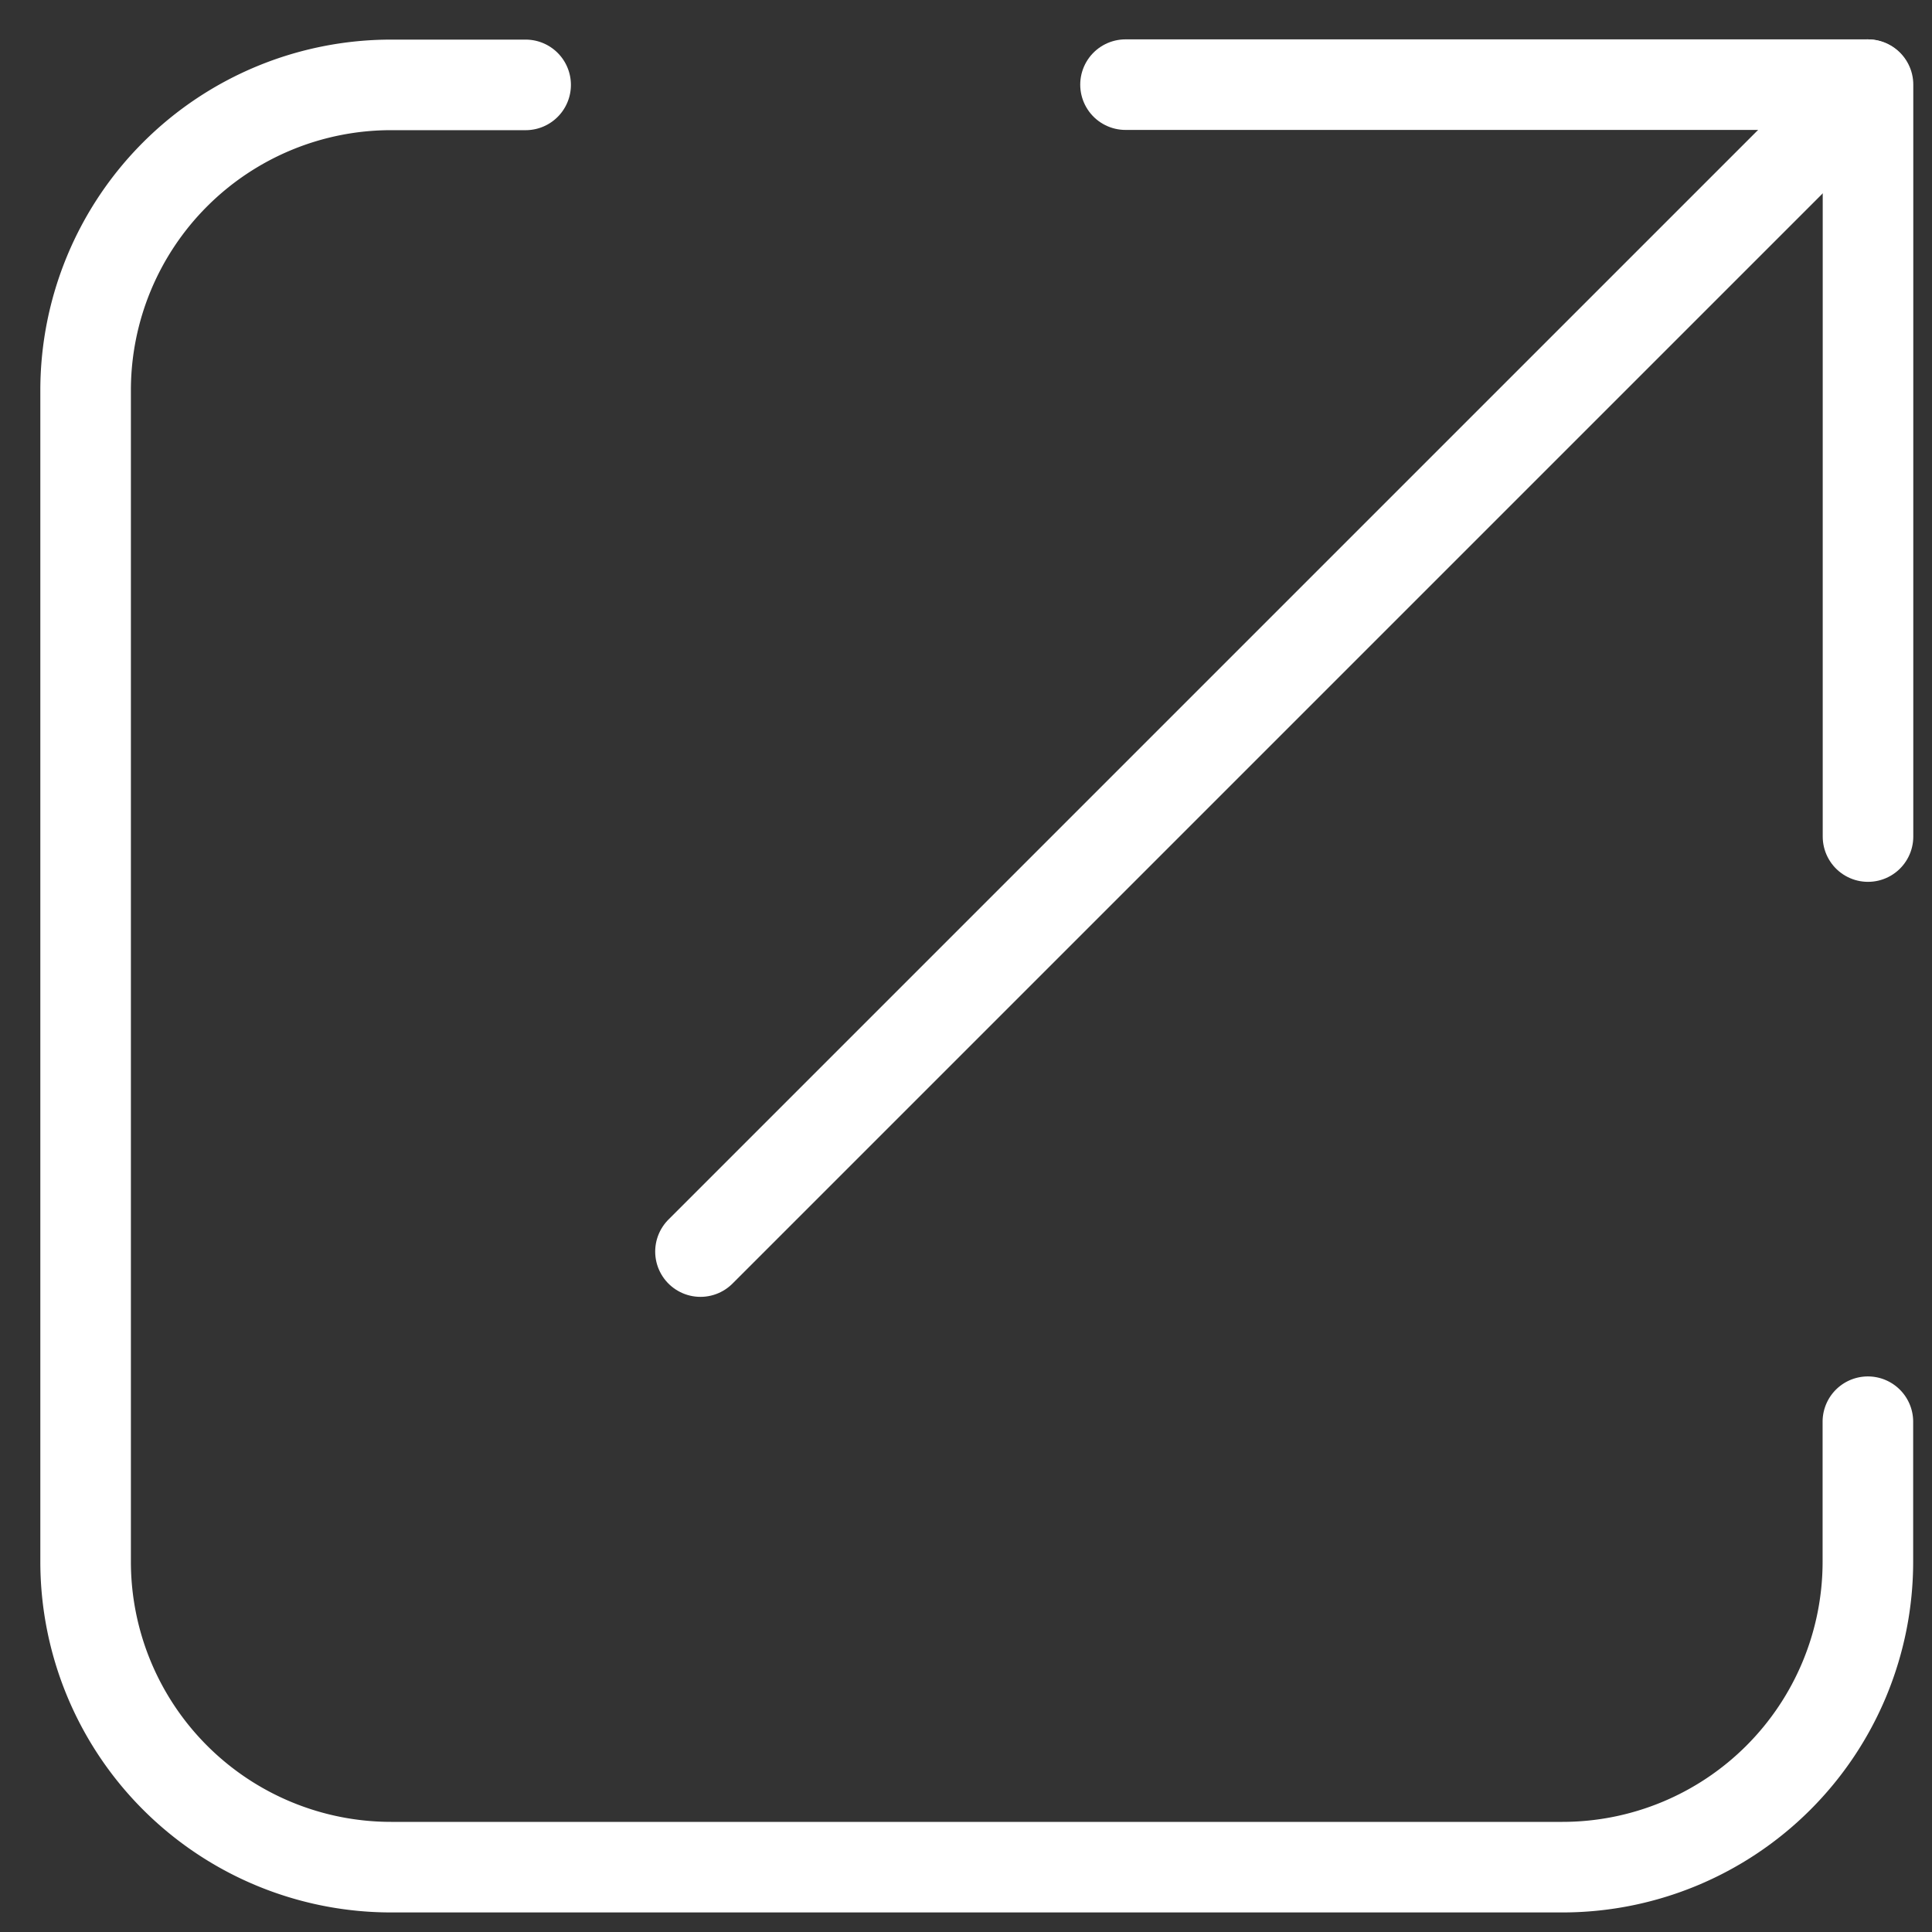 <svg xmlns="http://www.w3.org/2000/svg" width="16" height="16"><rect width="100%" height="100%" fill="#333333" stroke="none"/><defs><clipPath id="a"><path data-name="Rectangle 4363" transform="translate(-14439 -23023)" fill="#fff" stroke="#707070" d="M0 0h16v16H0z"/></clipPath></defs><g data-name="Group 37" transform="translate(14439 23023)" clip-path="url(#a)"><g data-name="Group 26579" fill="none" stroke="#fff" stroke-linecap="round" stroke-linejoin="round" stroke-width=".75"><path data-name="Stroke 5232" d="M-14423.531-23011.226v1.159a2.53 2.53 0 0 1-2.53 2.53h-9.7a2.53 2.53 0 0 1-2.53-2.53h0v-9.7a2.53 2.53 0 0 1 2.53-2.53h1.114"/><path data-name="Stroke 5234" d="M-14429.679-23022.299h6.149v6.227"/><path data-name="Stroke 5236" d="m-14423.535-23022.299-9.664 9.664"/></g></g></svg>